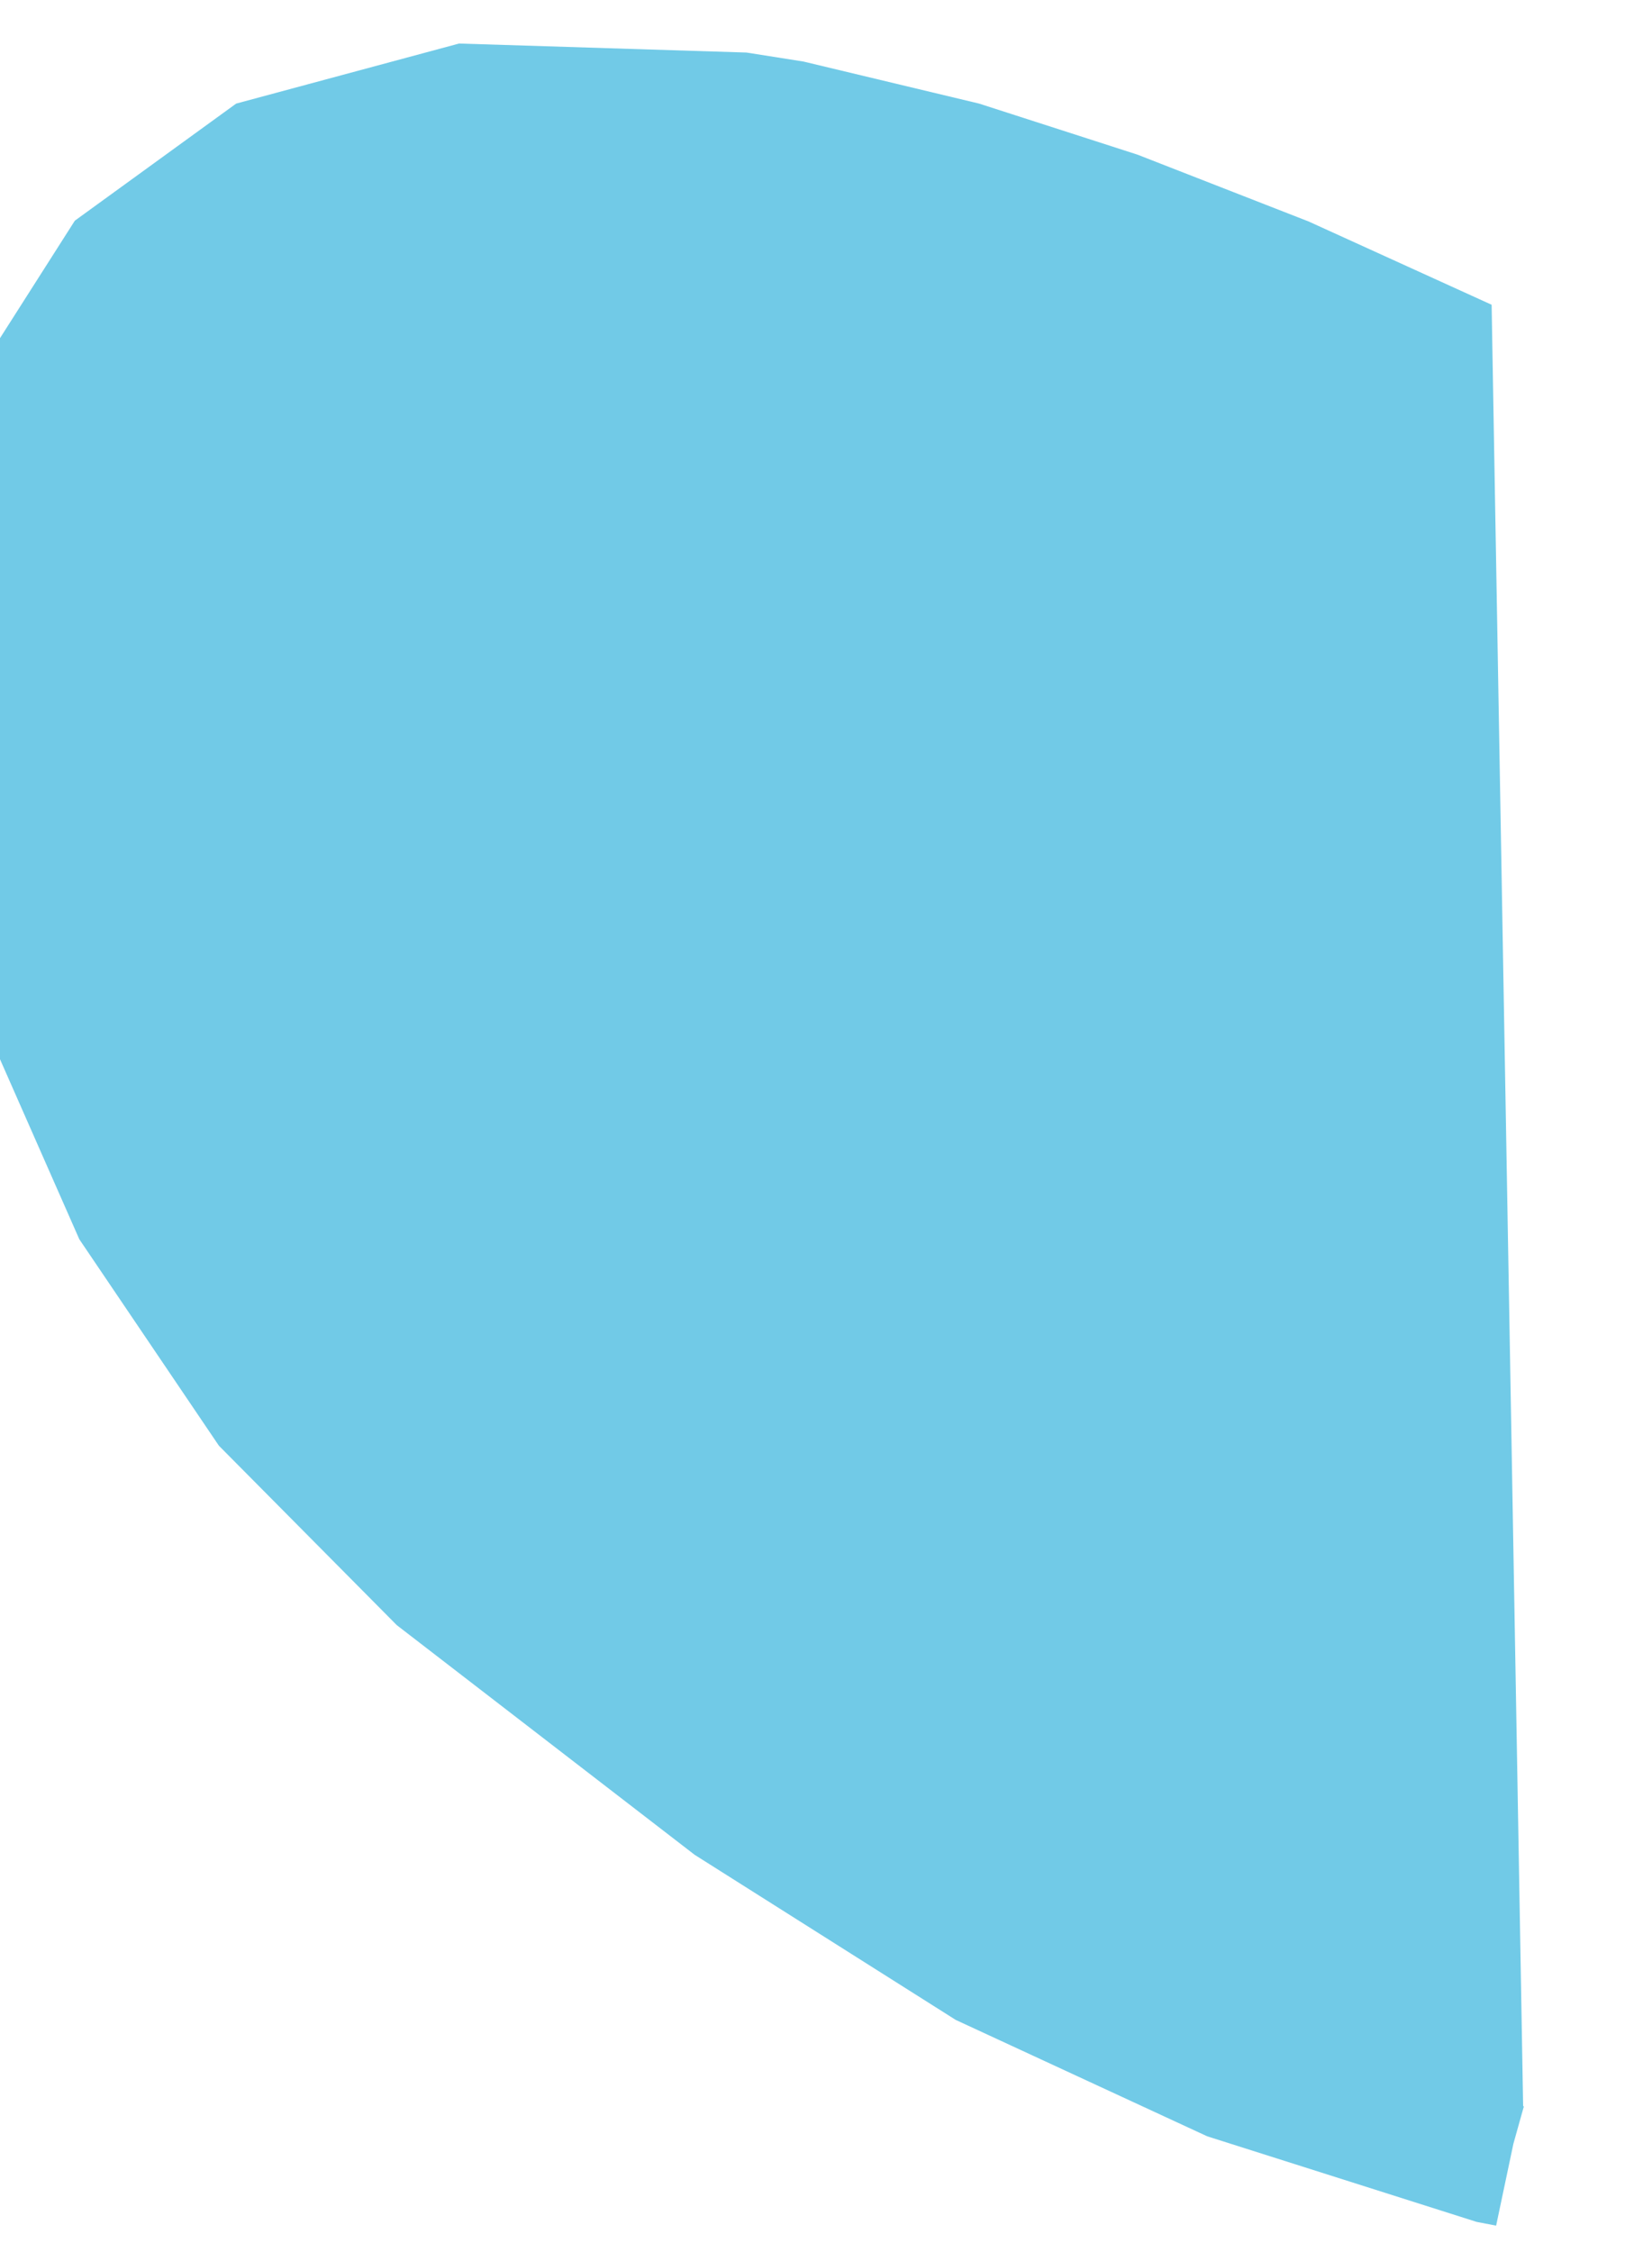 ﻿<?xml version="1.0" encoding="utf-8" standalone="yes"?>
<!DOCTYPE svg PUBLIC "-//W3C//DTD SVG 1.1//EN" "http://www.w3.org/Graphics/SVG/1.1/DTD/svg11.dtd">
<svg version="1.1" xmlns="http://www.w3.org/2000/svg" xmlns:xlink="http://www.w3.org/1999/xlink" width="0.306in" height="0.417in" class="slides-canvas" viewBox="0 0 22 30">
  <g text-rendering="geometricPrecision" transform="scale(1, 1)">
    <g transform="matrix(1, 0, 0, 1, -182, -377)">
      <path fill="#71CAE7" d="M188.11 377.58L185.14 378.38 182.99 379.94 181.62 382.09 180.99 384.69 181.05 387.56 181.75 390.56 183.05 393.51 184.91 396.26 187.28 398.65 191.25 401.71 194.73 403.91 198.08 405.46 201.67 406.6 201.93 406.65 202.16 405.56 202.3 405.06 202.29 405.06 201.87 381.06 199.43 379.95 197.15 379.06 195.04 378.38 192.7 377.82 191.94 377.7z" />
    </g>
  </g>
</svg>
